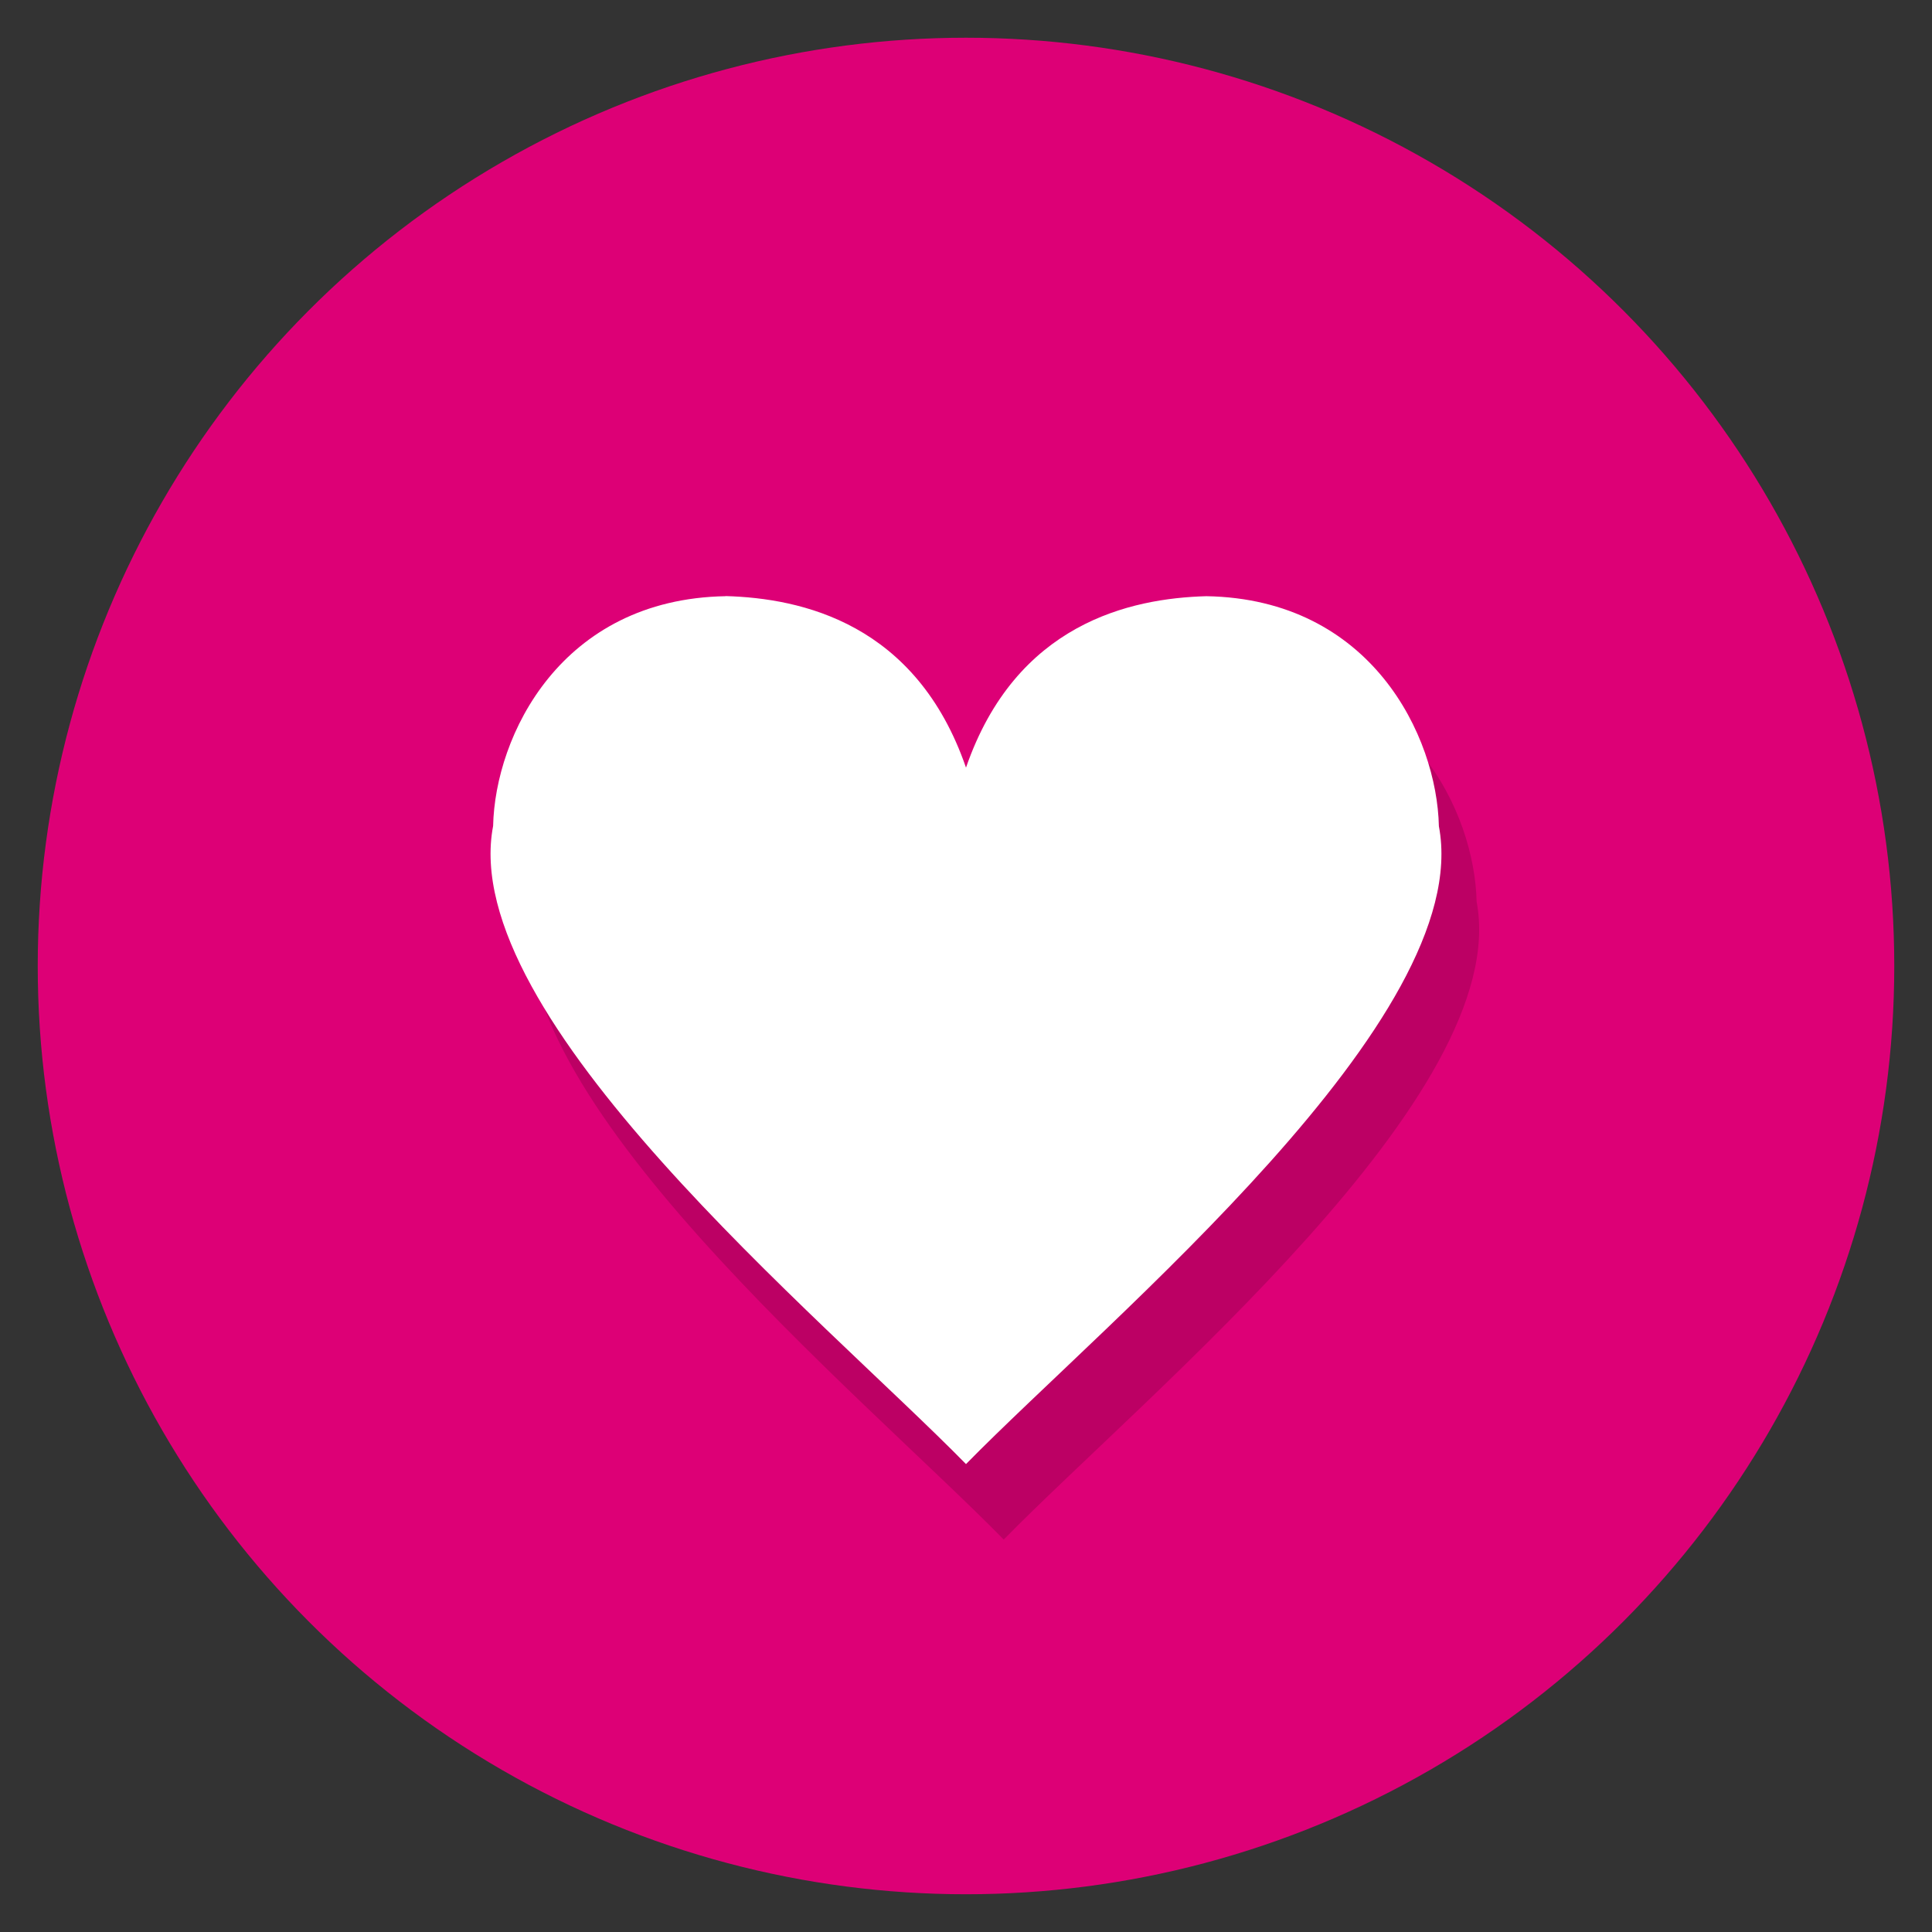 <svg xmlns="http://www.w3.org/2000/svg" width="512" height="512"><rect width="100%" height="100%" fill="#333333" stroke="none"/><g transform="translate(0 -540.362)"><circle r="246" cy="796.36" cx="256" fill="#dd0076"/><path d="M202.3 718.36c-43.7.74-61.1 37.03-61.62 60.9-9.7 50.76 87.27 130.3 125.32 169.1 38.05-38.8 135-118.27 125.32-169.04-.52-23.86-17.9-60.22-61.62-60.96-20.15.55-50.5 7.2-63.7 45.42-13.2-38.2-43.55-44.87-63.7-45.42z" opacity=".15"/><path d="M192.3 698.36c-43.7.74-61.1 37.03-61.62 60.9-9.7 50.76 87.27 130.3 125.32 169.1 38.05-38.8 135-118.27 125.32-169.04-.52-23.85-17.9-60.22-61.62-60.96-20.15.55-50.5 7.2-63.7 45.43-13.2-38.25-43.55-44.9-63.7-45.46z" fill="#fff"/></g></svg>
